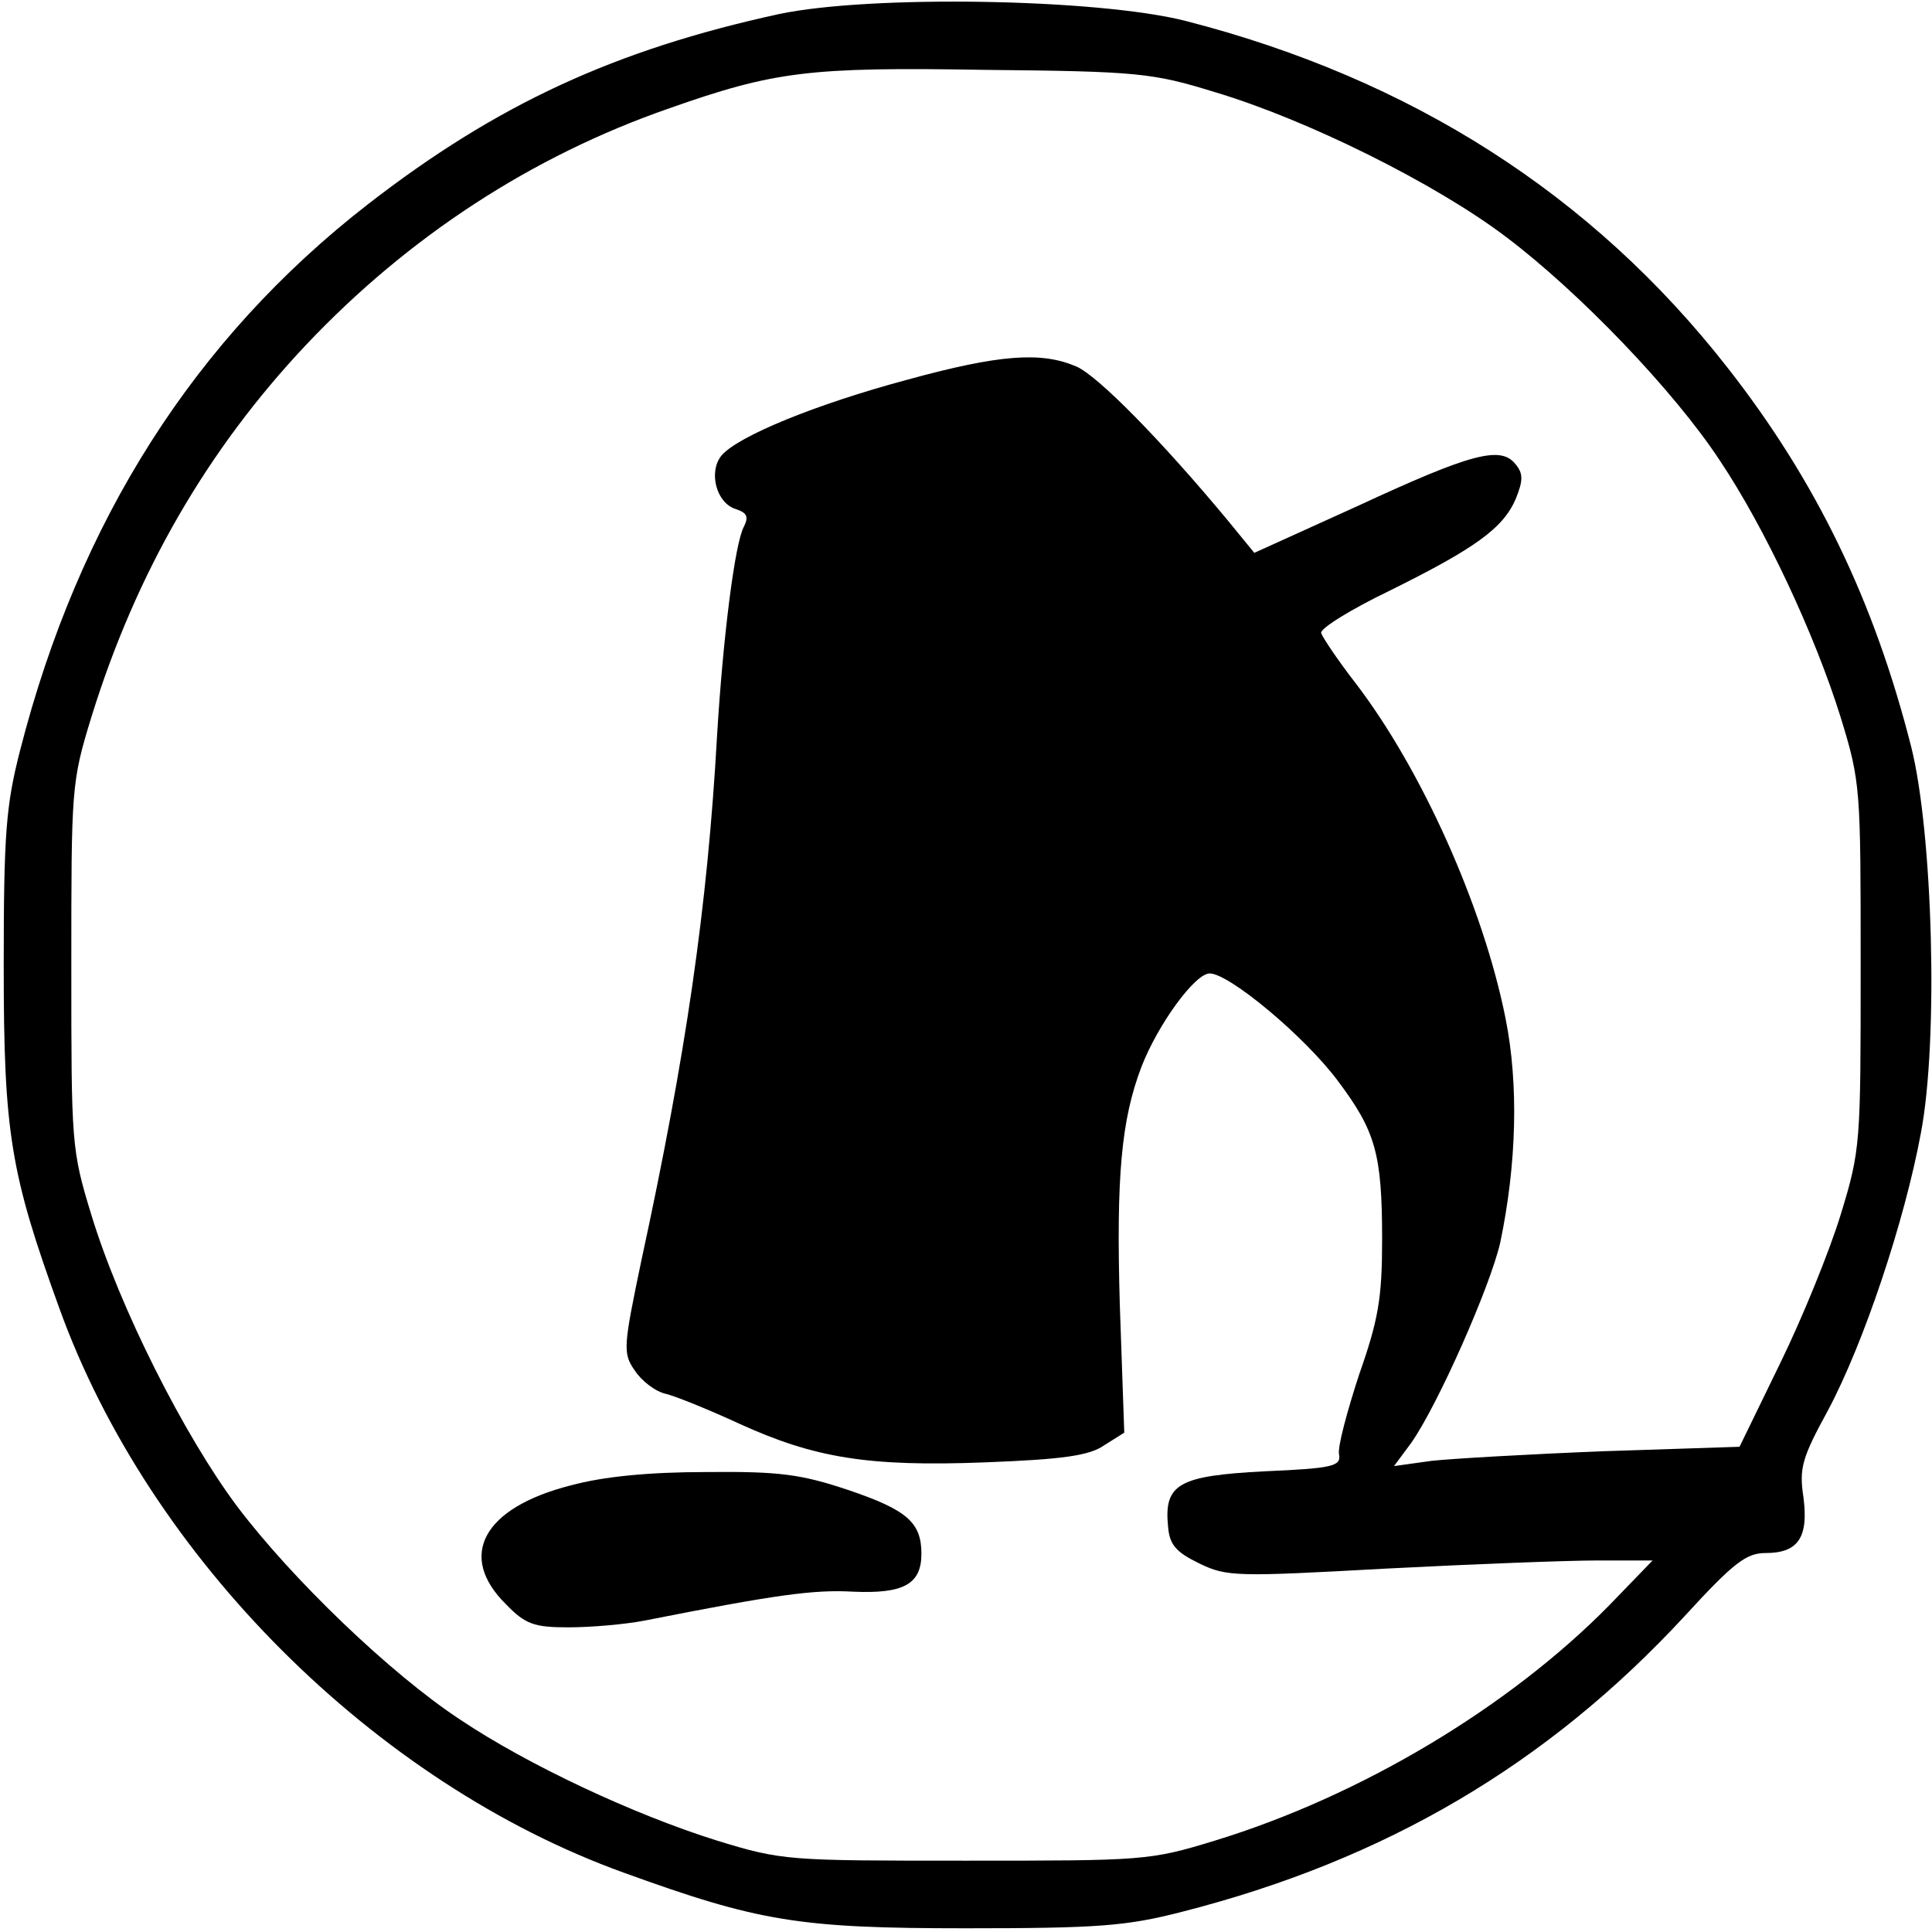 <?xml version="1.0" standalone="no"?>
<!DOCTYPE svg PUBLIC "-//W3C//DTD SVG 20010904//EN"
 "http://www.w3.org/TR/2001/REC-SVG-20010904/DTD/svg10.dtd">
<svg version="1.0" xmlns="http://www.w3.org/2000/svg"
 width="260pt" height="260pt" viewBox="0 0 260 260"
 preserveAspectRatio="xMidYMid meet">
<g transform="translate(0,260) scale(0.1,-0.1)"
fill="#000000" stroke="none">
<path d="M1048 2581 c-220 -48 -379 -121 -553 -256 -233 -181 -389 -426 -468
-735 -19 -74 -22 -112 -22 -290 0 -225 9 -279 75 -461 121 -335 424 -638 759
-759 182 -66 236 -75 461 -75 178 0 216 3 290 22 275 70 493 199 677 398 66
72 83 85 109 85 44 0 58 21 51 75 -6 39 -2 53 33 117 48 90 103 254 125 373
24 125 16 405 -13 520 -50 197 -128 358 -247 510 -182 233 -426 389 -730 467
-119 30 -425 35 -547 9z m587 -105 c124 -37 297 -123 392 -195 98 -74 225
-206 287 -300 61 -91 128 -234 163 -346 27 -88 27 -95 27 -335 0 -239 0 -247
-27 -335 -15 -49 -52 -140 -82 -201 l-54 -111 -183 -6 c-101 -4 -205 -10 -232
-13 l-50 -7 23 31 c36 51 107 212 120 270 22 105 25 213 7 302 -30 150 -113
335 -202 451 -24 31 -44 61 -46 67 -2 6 40 32 92 57 115 57 153 84 170 124 10
25 10 34 -1 47 -20 24 -59 14 -212 -57 l-139 -63 -36 44 c-88 106 -175 195
-204 207 -47 20 -103 16 -227 -18 -123 -33 -228 -76 -250 -102 -18 -22 -7 -64
19 -72 15 -5 18 -10 11 -24 -12 -22 -28 -148 -36 -281 -13 -232 -42 -430 -102
-707 -24 -115 -25 -124 -9 -147 9 -14 28 -29 43 -32 15 -4 59 -22 98 -40 101
-46 173 -58 330 -52 105 4 141 9 161 23 l27 17 -6 172 c-5 173 2 249 29 320
22 57 72 126 92 126 26 0 127 -84 172 -144 51 -68 60 -98 60 -214 0 -79 -5
-108 -31 -182 -16 -49 -29 -97 -27 -107 3 -16 -7 -19 -100 -23 -116 -6 -136
-17 -130 -75 2 -24 11 -34 42 -49 37 -18 50 -18 250 -7 116 6 245 11 286 11
l74 0 -59 -61 c-135 -137 -334 -256 -530 -316 -88 -27 -96 -27 -335 -27 -240
0 -247 0 -335 27 -112 35 -255 102 -346 163 -94 62 -226 189 -300 287 -71 95
-158 267 -196 392 -27 88 -27 96 -27 335 0 240 0 247 27 335 60 194 156 360
289 501 138 146 304 254 488 318 142 50 188 56 425 52 206 -2 226 -4 310 -30z"/>
<path d="M768 601 c-118 -30 -153 -95 -87 -160 26 -27 38 -31 84 -31 30 0 76
4 102 9 177 35 228 42 281 39 68 -3 92 10 92 51 0 42 -19 59 -99 86 -63 21
-92 25 -190 24 -77 0 -139 -6 -183 -18z"/>
</g>
</svg>
